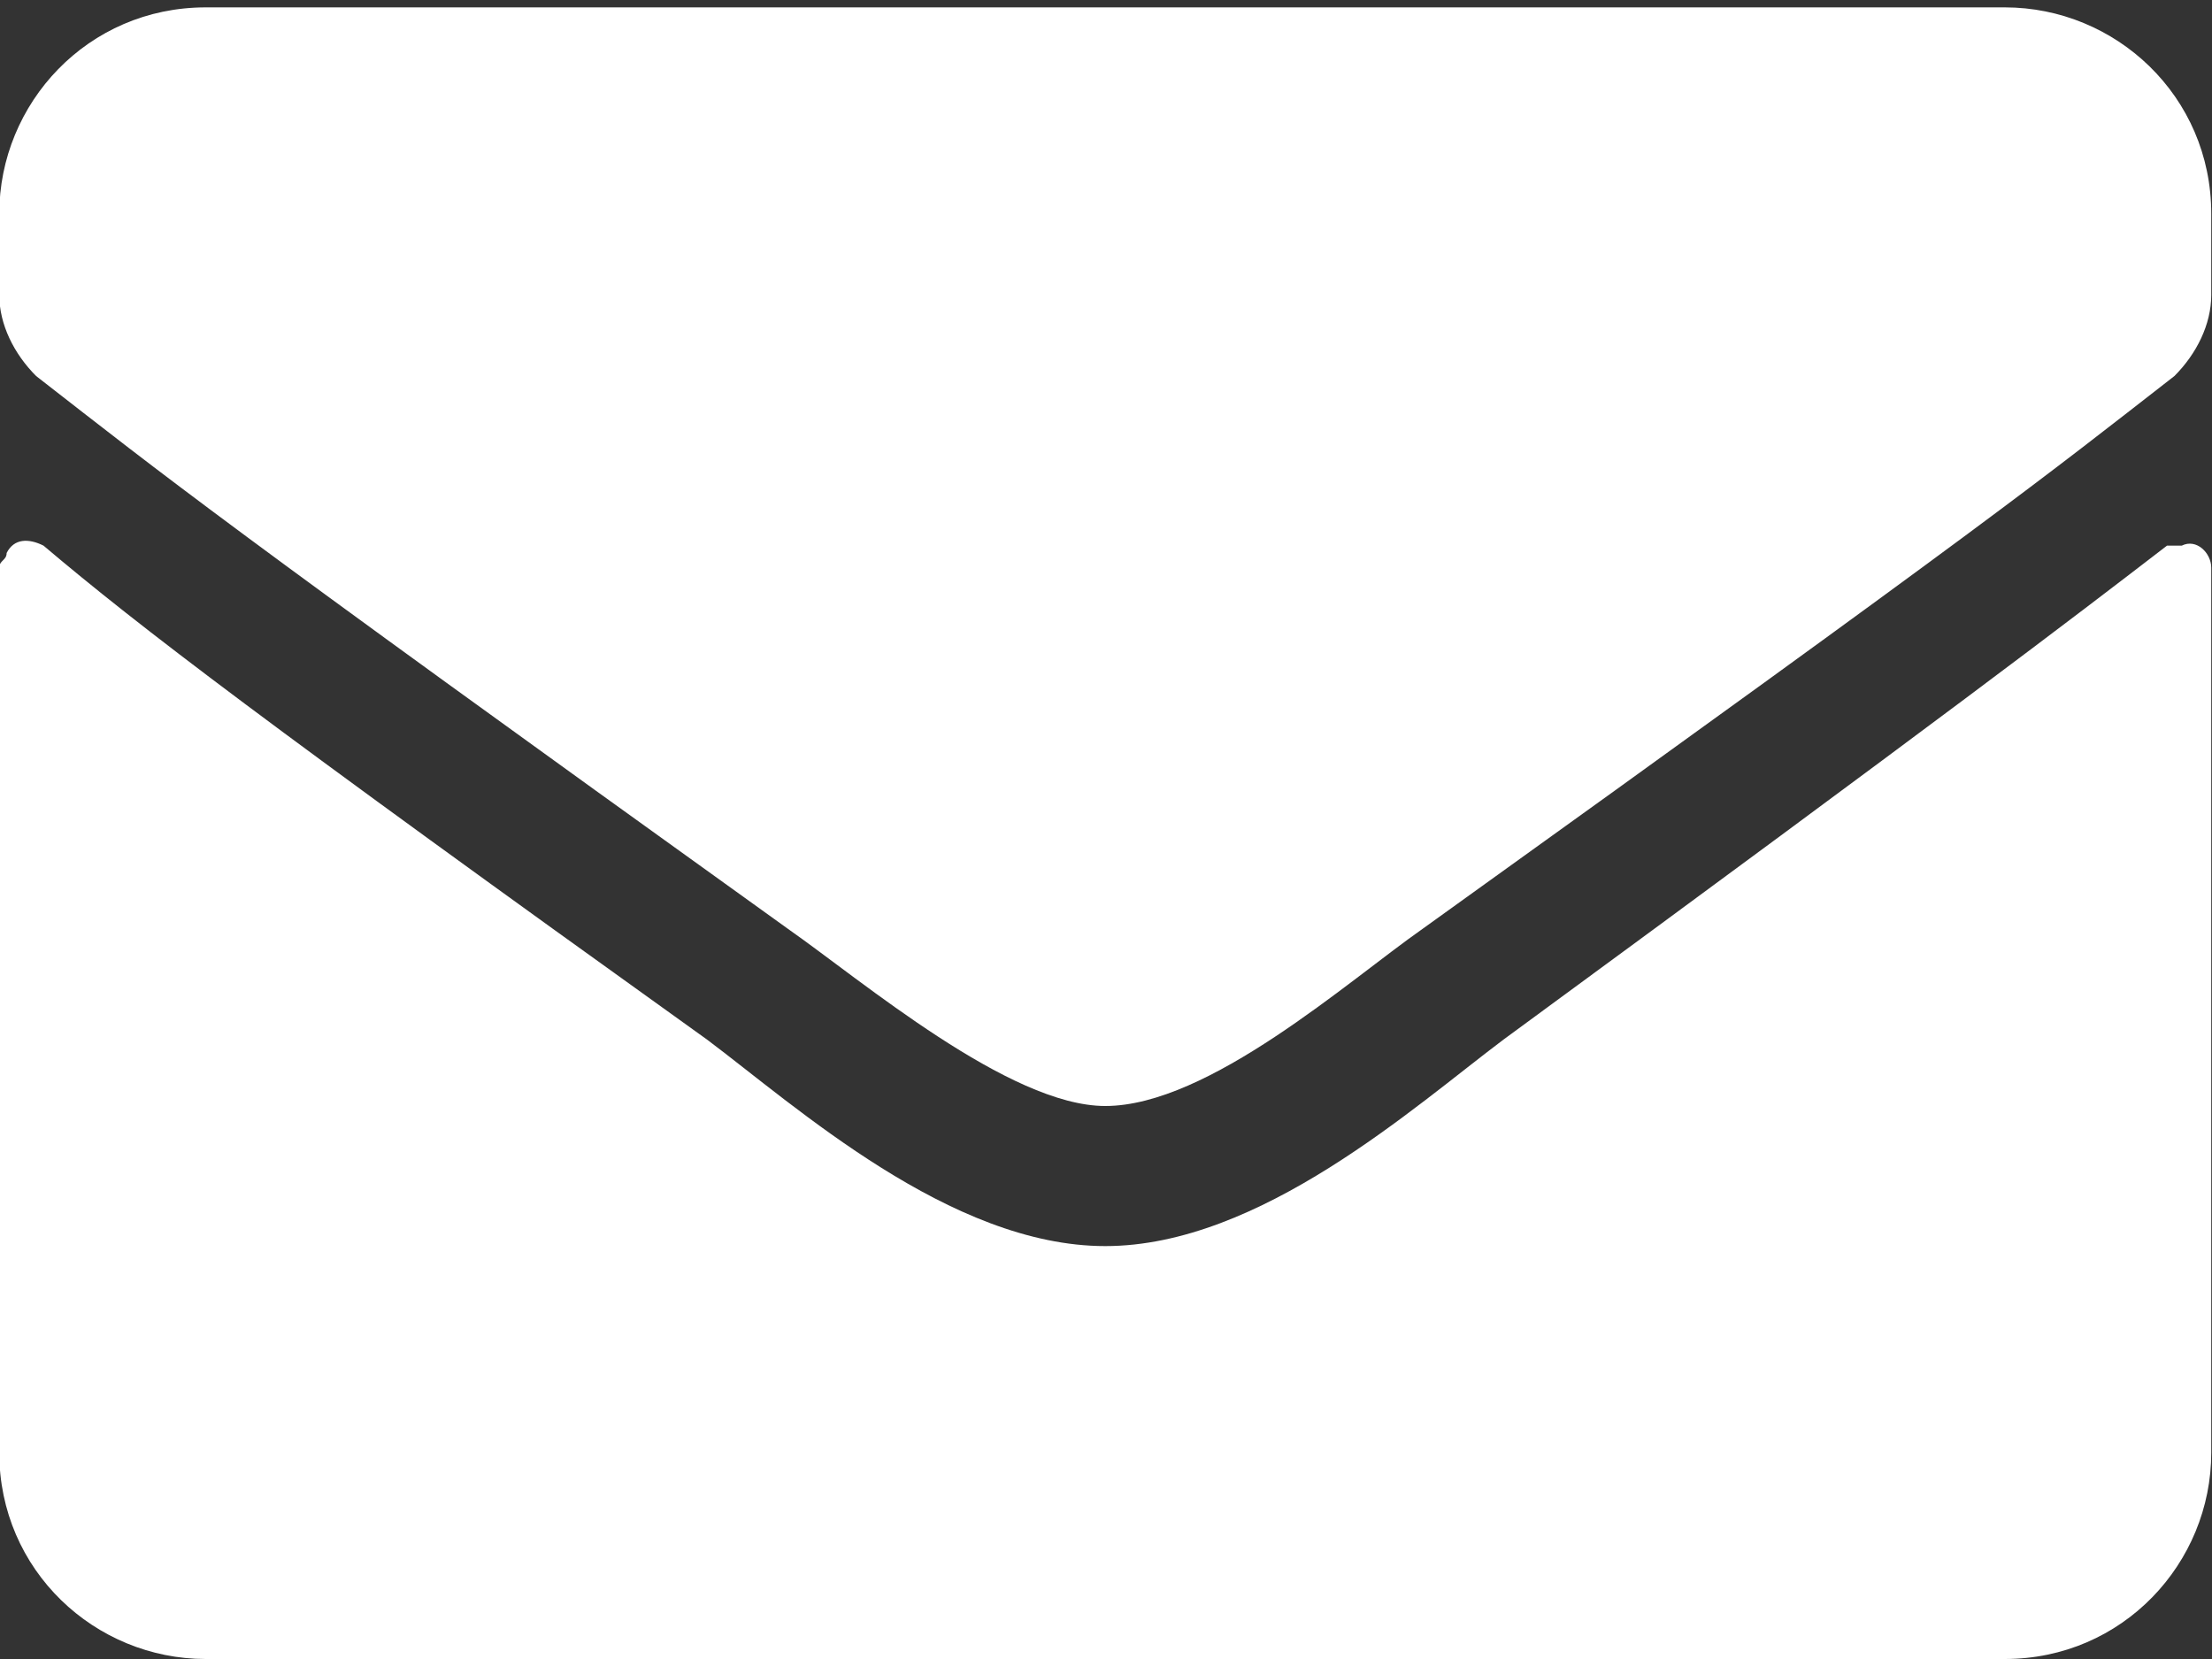 <?xml version="1.0" encoding="utf-8"?>
<!-- Generator: Adobe Illustrator 26.3.1, SVG Export Plug-In . SVG Version: 6.00 Build 0)  -->
<svg version="1.1" id="Layer_1" xmlns="http://www.w3.org/2000/svg" xmlns:xlink="http://www.w3.org/1999/xlink" x="0px" y="0px"
	 viewBox="0 0 30 22.5" style="enable-background:new 0 0 30 22.5;" xml:space="preserve">
<rect x="0" y="0" width="30" height="22.5" fill="#333333" stroke="none"/>
<style type="text/css">
	.st0{fill:#FFFFFF;}
</style>
<g transform="translate(-1438.31 -2098.5)">
	<path class="st0" d="M1467.7,2105.9c-1.3,1-3,2.3-9,6.7c-1.2,0.9-3.3,2.8-5.4,2.8c-2.1,0-4.2-1.9-5.4-2.8c-6-4.3-7.7-5.6-9-6.7
		c-0.2-0.1-0.4-0.1-0.5,0.1c0,0.1-0.1,0.1-0.1,0.2v12c0,1.6,1.3,2.8,2.8,2.8h24.4c1.6,0,2.8-1.3,2.8-2.8v-12c0-0.2-0.2-0.4-0.4-0.3
		C1467.9,2105.9,1467.8,2105.9,1467.7,2105.9z M1453.3,2113.5c1.4,0,3.3-1.7,4.3-2.4c7.8-5.6,8.4-6.1,10.2-7.5
		c0.3-0.3,0.5-0.7,0.5-1.1v-1.1c0-1.6-1.3-2.8-2.8-2.8h-24.4c-1.6,0-2.8,1.3-2.8,2.8v1.1c0,0.4,0.2,0.8,0.5,1.1
		c1.8,1.4,2.4,1.9,10.2,7.5C1450,2111.8,1452,2113.5,1453.3,2113.5z"/>
</g>
</svg>
